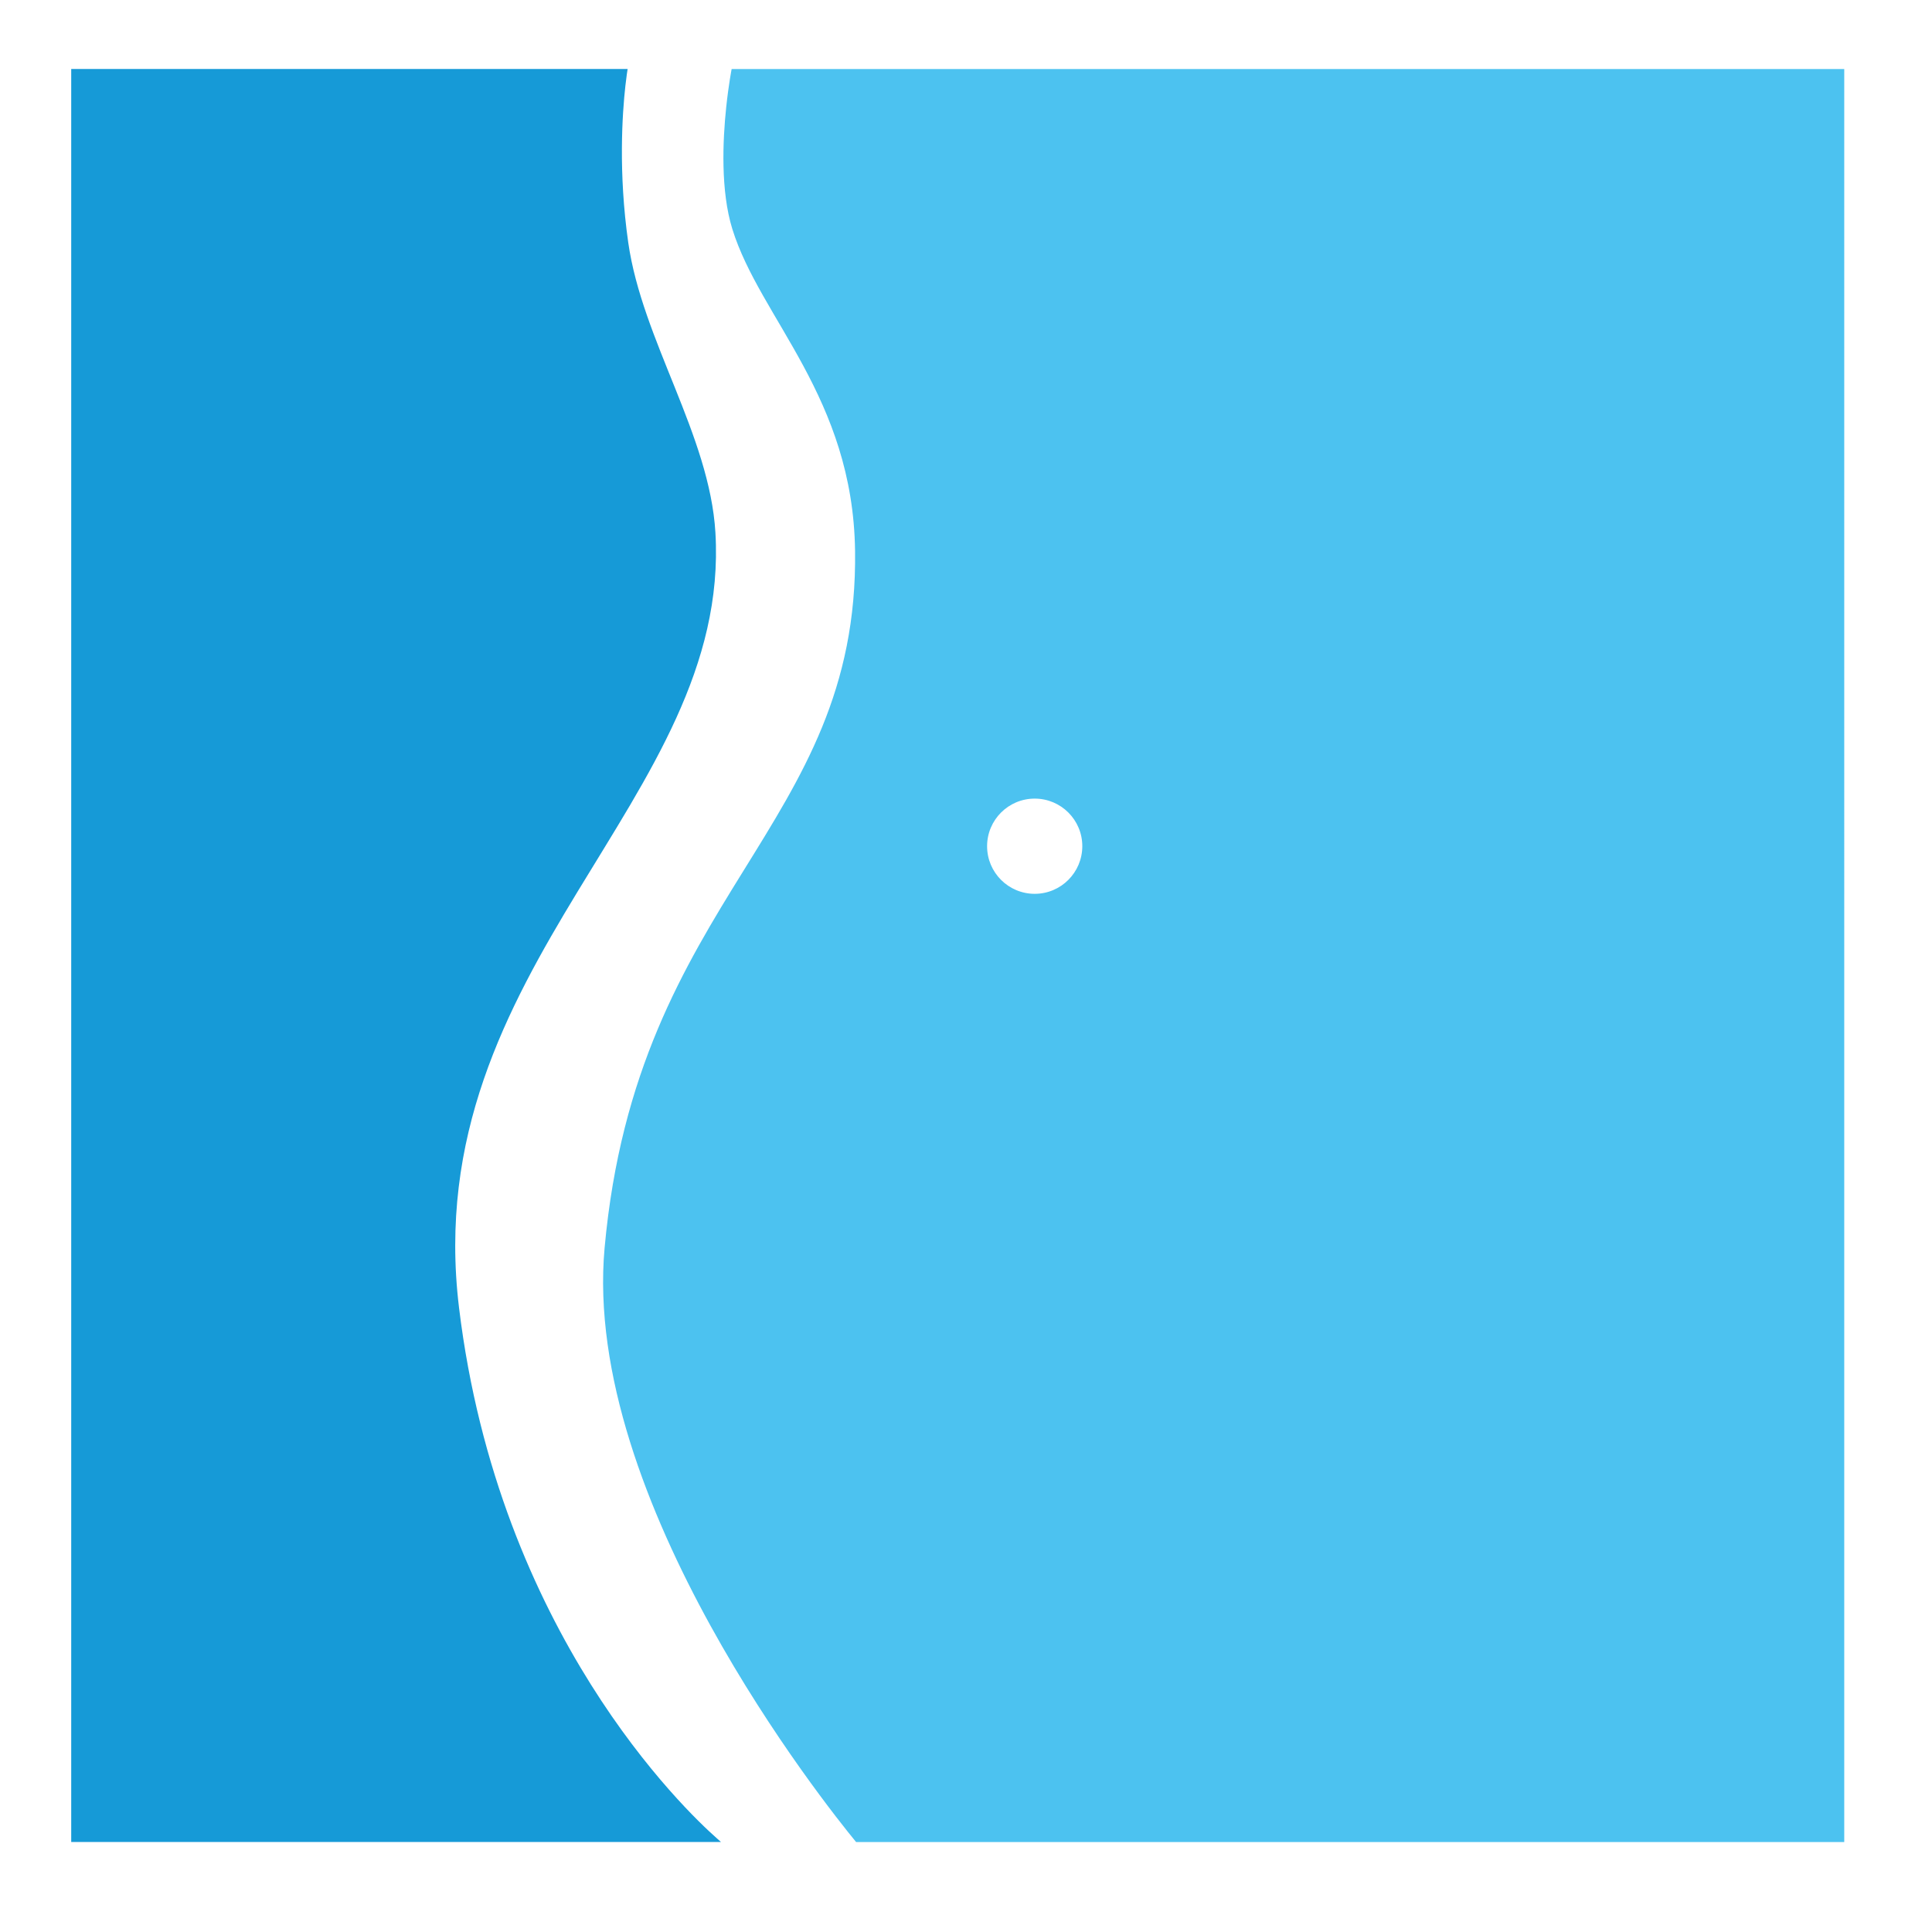 <?xml version="1.0" encoding="UTF-8"?> <svg xmlns="http://www.w3.org/2000/svg" xmlns:xlink="http://www.w3.org/1999/xlink" version="1.1" id="Ebene_1" x="0px" y="0px" viewBox="0 0 500 500" style="enable-background:new 0 0 500 500;" xml:space="preserve"> <style type="text/css"> .st0{fill:#169AD7;} .st1{fill:#4CC2F0;} </style> <g> <path class="st0" d="M185.48,475.72c-8.08-7.14-56.45-53.06-66.68-137.26c-10.79-88.83,70.45-131.47,66.35-200.61 c-1.49-25.21-18.96-49.85-22.56-75.08c-2.59-18.14-1.54-33.42-0.74-40.57c0.27-2.41,0.51-3.92,0.58-4.35H18.43v458.86h168.16 C186.28,476.44,185.91,476.11,185.48,475.72z"></path> <path class="st1" d="M189.35,17.86c0,0-0.78,3.98-1.4,9.8c-0.93,8.81-1.48,21.77,1.58,31.62c7.19,23.14,31.21,43.52,31.76,83.27 c0.99,71.88-56.53,89.02-64.82,180.4c-5.91,65.16,57.24,144.23,65.09,153.77h255.73V17.86H189.35z M267.78,231.32 c-6.8,0-12.32-5.51-12.32-12.32c0-6.8,5.51-12.32,12.32-12.32s12.32,5.51,12.32,12.32C280.09,225.81,274.58,231.32,267.78,231.32z"></path> </g> </svg> 